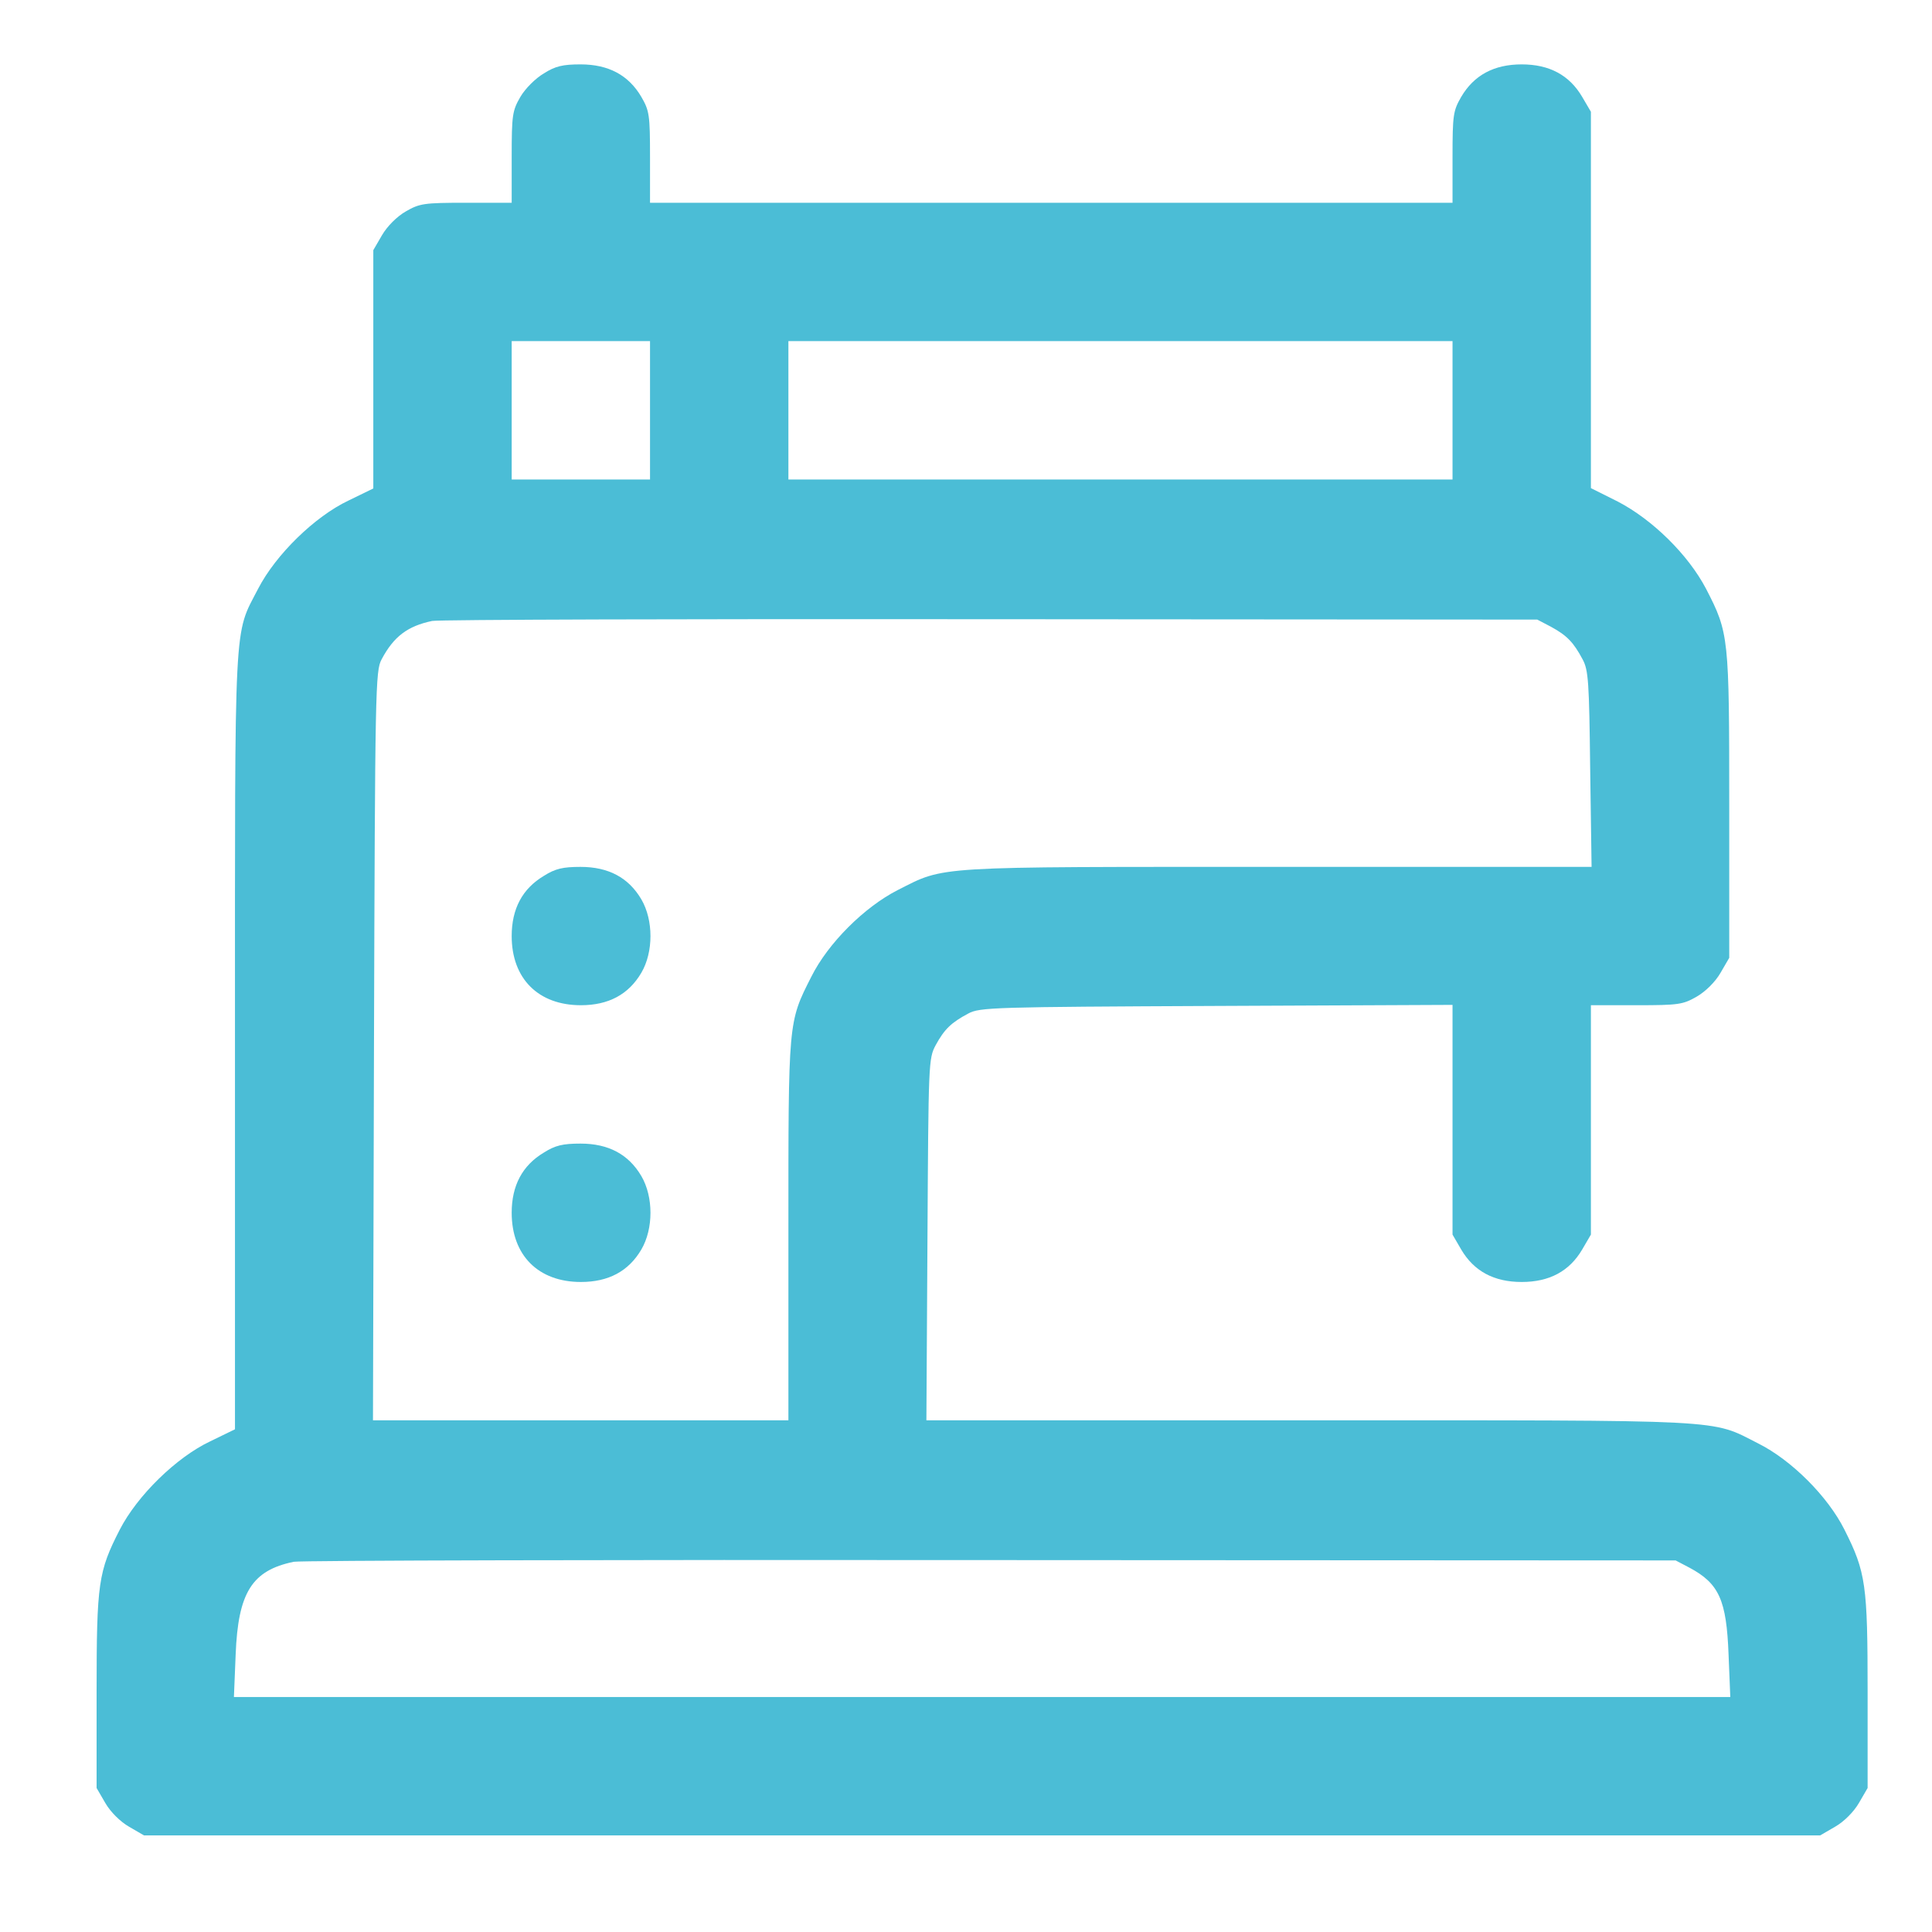 <svg width="40" height="40" viewBox="0 0 40 40" fill="none" xmlns="http://www.w3.org/2000/svg">
<path d="M11.26 1.52C11.088 1.62 10.873 1.835 10.773 2.007C10.608 2.293 10.594 2.379 10.594 3.253V4.198H9.648C8.775 4.198 8.689 4.212 8.402 4.377C8.216 4.484 8.016 4.685 7.908 4.871L7.729 5.179V7.643V10.113L7.214 10.364C6.519 10.693 5.71 11.481 5.344 12.19C4.836 13.171 4.865 12.656 4.865 21.564V29.592L4.349 29.843C3.654 30.172 2.845 30.96 2.48 31.669C2.036 32.536 2 32.772 2 35.021V37.019L2.179 37.327C2.286 37.513 2.487 37.714 2.673 37.821L2.981 38H20.333H37.685L37.993 37.821C38.18 37.714 38.38 37.513 38.488 37.327L38.667 37.019V35.035C38.667 32.808 38.631 32.55 38.187 31.669C37.843 30.982 37.091 30.23 36.404 29.886C35.401 29.378 35.895 29.406 27.108 29.406H19.18L19.202 25.668C19.223 21.994 19.223 21.915 19.374 21.636C19.553 21.307 19.696 21.171 20.047 20.984C20.283 20.855 20.57 20.848 25.189 20.827L30.073 20.805V23.183V25.561L30.252 25.869C30.517 26.32 30.932 26.542 31.505 26.542C32.078 26.542 32.493 26.32 32.758 25.869L32.938 25.561V23.19V20.812H33.883C34.757 20.812 34.842 20.798 35.129 20.634C35.315 20.526 35.516 20.326 35.623 20.139L35.802 19.831V16.688C35.802 13.178 35.795 13.107 35.322 12.19C34.95 11.481 34.212 10.758 33.496 10.385L32.938 10.106V6.21V2.314L32.758 2.007C32.493 1.555 32.078 1.333 31.505 1.333C30.932 1.333 30.517 1.555 30.252 2.007C30.087 2.293 30.073 2.379 30.073 3.253V4.198H21.766H13.458V3.253C13.458 2.379 13.444 2.293 13.279 2.007C13.014 1.555 12.599 1.333 12.019 1.333C11.654 1.333 11.496 1.369 11.26 1.52ZM13.458 8.495V9.927H12.026H10.594V8.495V7.062H12.026H13.458V8.495ZM30.073 8.495V9.927H23.198H16.323V8.495V7.062H23.198H30.073V8.495ZM32.114 12.978C32.443 13.157 32.579 13.3 32.766 13.651C32.887 13.873 32.902 14.117 32.923 15.921L32.952 17.948H26.456C19.245 17.948 19.581 17.926 18.586 18.428C17.898 18.779 17.146 19.523 16.796 20.225C16.316 21.171 16.323 21.128 16.323 25.482V29.406H12.026H7.722L7.743 21.65C7.765 14.238 7.772 13.887 7.901 13.651C8.152 13.178 8.438 12.963 8.947 12.856C9.083 12.828 14.289 12.813 20.512 12.82L31.828 12.828L32.114 12.978ZM34.978 32.457C35.594 32.786 35.745 33.13 35.788 34.255L35.824 35.135H20.333H4.843L4.879 34.255C4.929 32.973 5.215 32.514 6.082 32.335C6.218 32.307 12.713 32.292 20.512 32.3L34.692 32.307L34.978 32.457Z" fill="#4BBDD6"/>
<path d="M11.26 18.134C10.816 18.399 10.594 18.814 10.594 19.38C10.594 20.261 11.145 20.812 12.026 20.812C12.599 20.812 13.014 20.59 13.279 20.139C13.53 19.71 13.53 19.051 13.279 18.621C13.014 18.17 12.599 17.948 12.019 17.948C11.654 17.948 11.496 17.984 11.26 18.134Z" fill="#4BBDD6"/>
<path d="M11.26 23.863C10.816 24.128 10.594 24.544 10.594 25.109C10.594 25.99 11.145 26.542 12.026 26.542C12.599 26.542 13.014 26.32 13.279 25.869C13.53 25.439 13.53 24.78 13.279 24.35C13.014 23.899 12.599 23.677 12.019 23.677C11.654 23.677 11.496 23.713 11.26 23.863Z" fill="#4BBDD6"/>
</svg>
